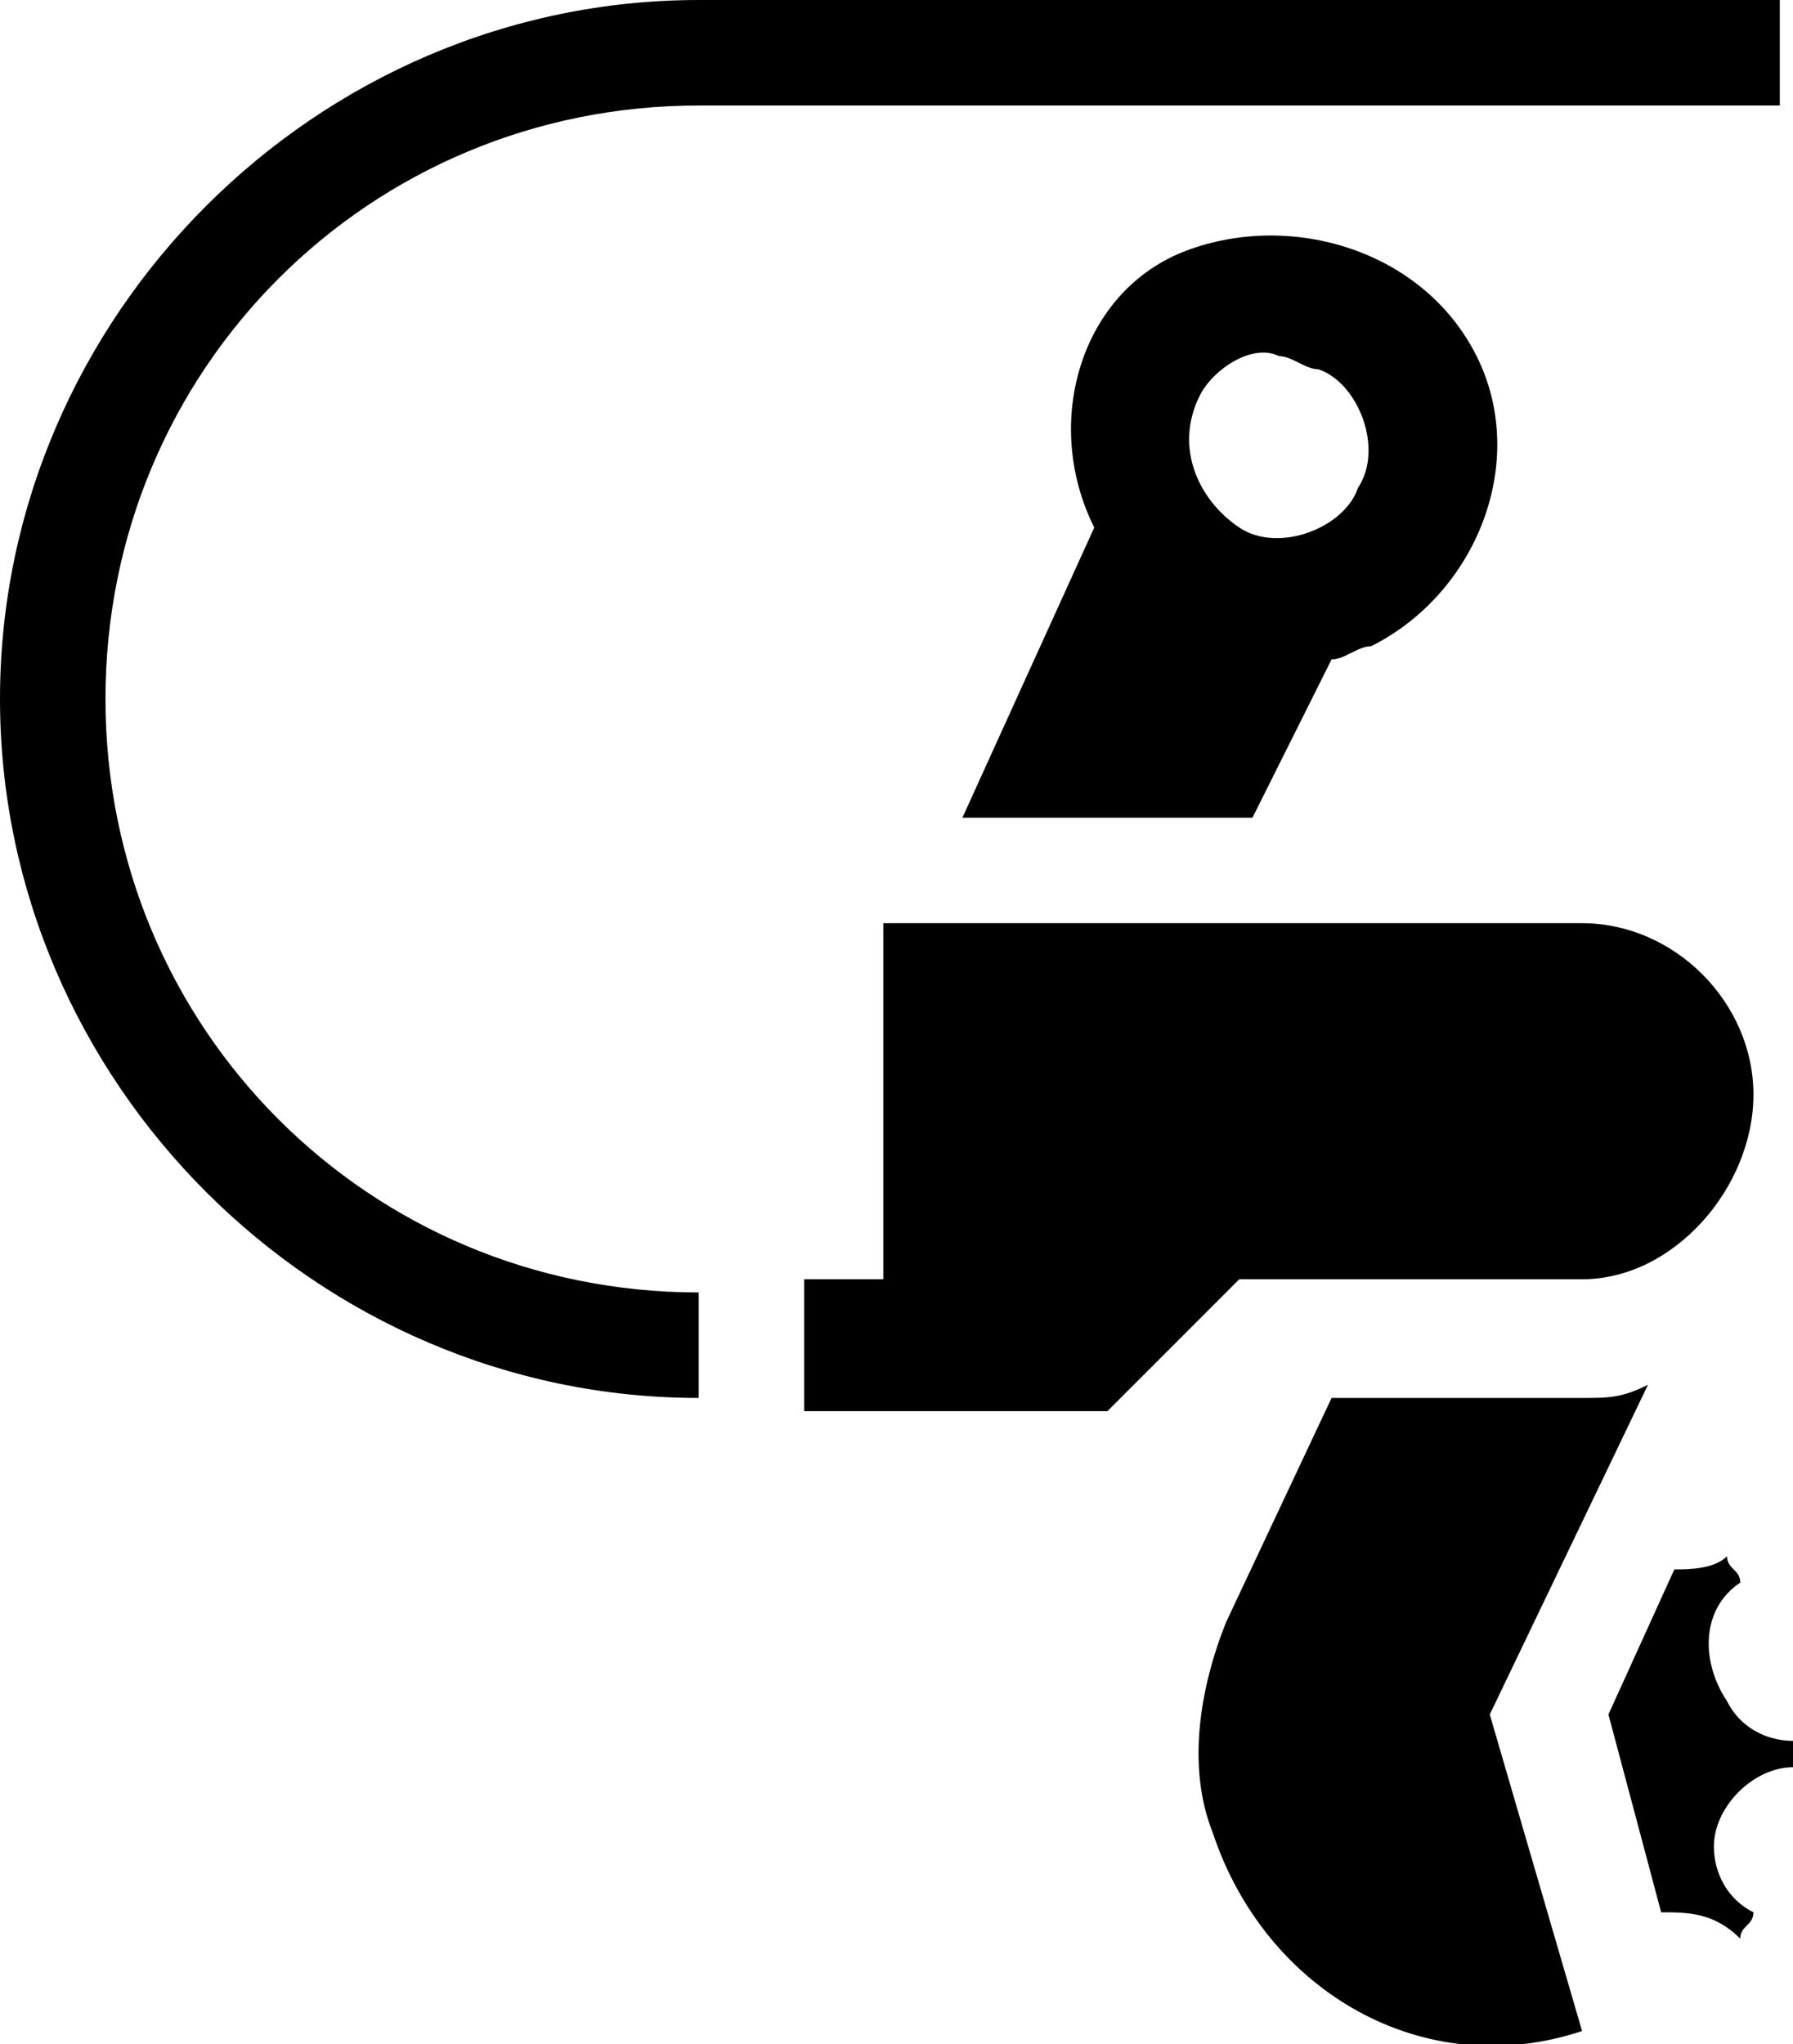 <?xml version="1.0" encoding="utf-8"?>
<!-- Generator: Adobe Illustrator 23.0.6, SVG Export Plug-In . SVG Version: 6.00 Build 0)  -->
<svg version="1.1" id="Ebene_1" xmlns="http://www.w3.org/2000/svg" xmlns:xlink="http://www.w3.org/1999/xlink" x="0px" y="0px"
	 viewBox="0 0 13.6 15.5" style="enable-background:new 0 0 13.6 15.5;" xml:space="preserve">
<path d="M9.2,13.9c-0.2-0.5-0.1-1.1,0.1-1.6l0.8-1.7H12c0.2,0,0.3,0,0.5-0.1L11.3,13l0.7,2.4C10.8,15.8,9.6,15.1,9.2,13.9
	C9.2,13.9,9.2,13.9,9.2,13.9L9.2,13.9z M12.6,14.5l-0.4-1.5l0.5-1.1c0.1,0,0.3,0,0.4-0.1c0,0.1,0.1,0.1,0.1,0.2
	c-0.3,0.2-0.3,0.6-0.1,0.9c0.1,0.2,0.3,0.3,0.5,0.3c0,0,0,0.1,0,0.1s0,0.1,0,0.1c-0.3,0-0.6,0.3-0.6,0.6c0,0.2,0.1,0.4,0.3,0.5
	c0,0.1-0.1,0.1-0.1,0.2C13,14.5,12.8,14.5,12.6,14.5L12.6,14.5z M6.1,10.7v-1h0.6V7H12c0.7,0,1.3,0.6,1.3,1.3S12.7,9.7,12,9.7H9.4
	l-1,1L6.1,10.7z M0,5.3C0,2.4,2.4,0,5.3,0h8.2v0.8H5.3c-2.5,0-4.5,2-4.5,4.5s2,4.5,4.5,4.5v0.8C2.4,10.6,0,8.2,0,5.3z M7.3,6.2
	l1-2.2C7.9,3.2,8.2,2.2,9,1.9s1.8,0,2.2,0.8s0,1.8-0.8,2.2c-0.1,0-0.2,0.1-0.3,0.1L9.5,6.2H7.3z M9.1,3C8.9,3.4,9.1,3.8,9.4,4
	c0.3,0.2,0.8,0,0.9-0.3c0.2-0.3,0-0.8-0.3-0.9c-0.1,0-0.2-0.1-0.3-0.1C9.5,2.6,9.2,2.8,9.1,3z"/>
</svg>
